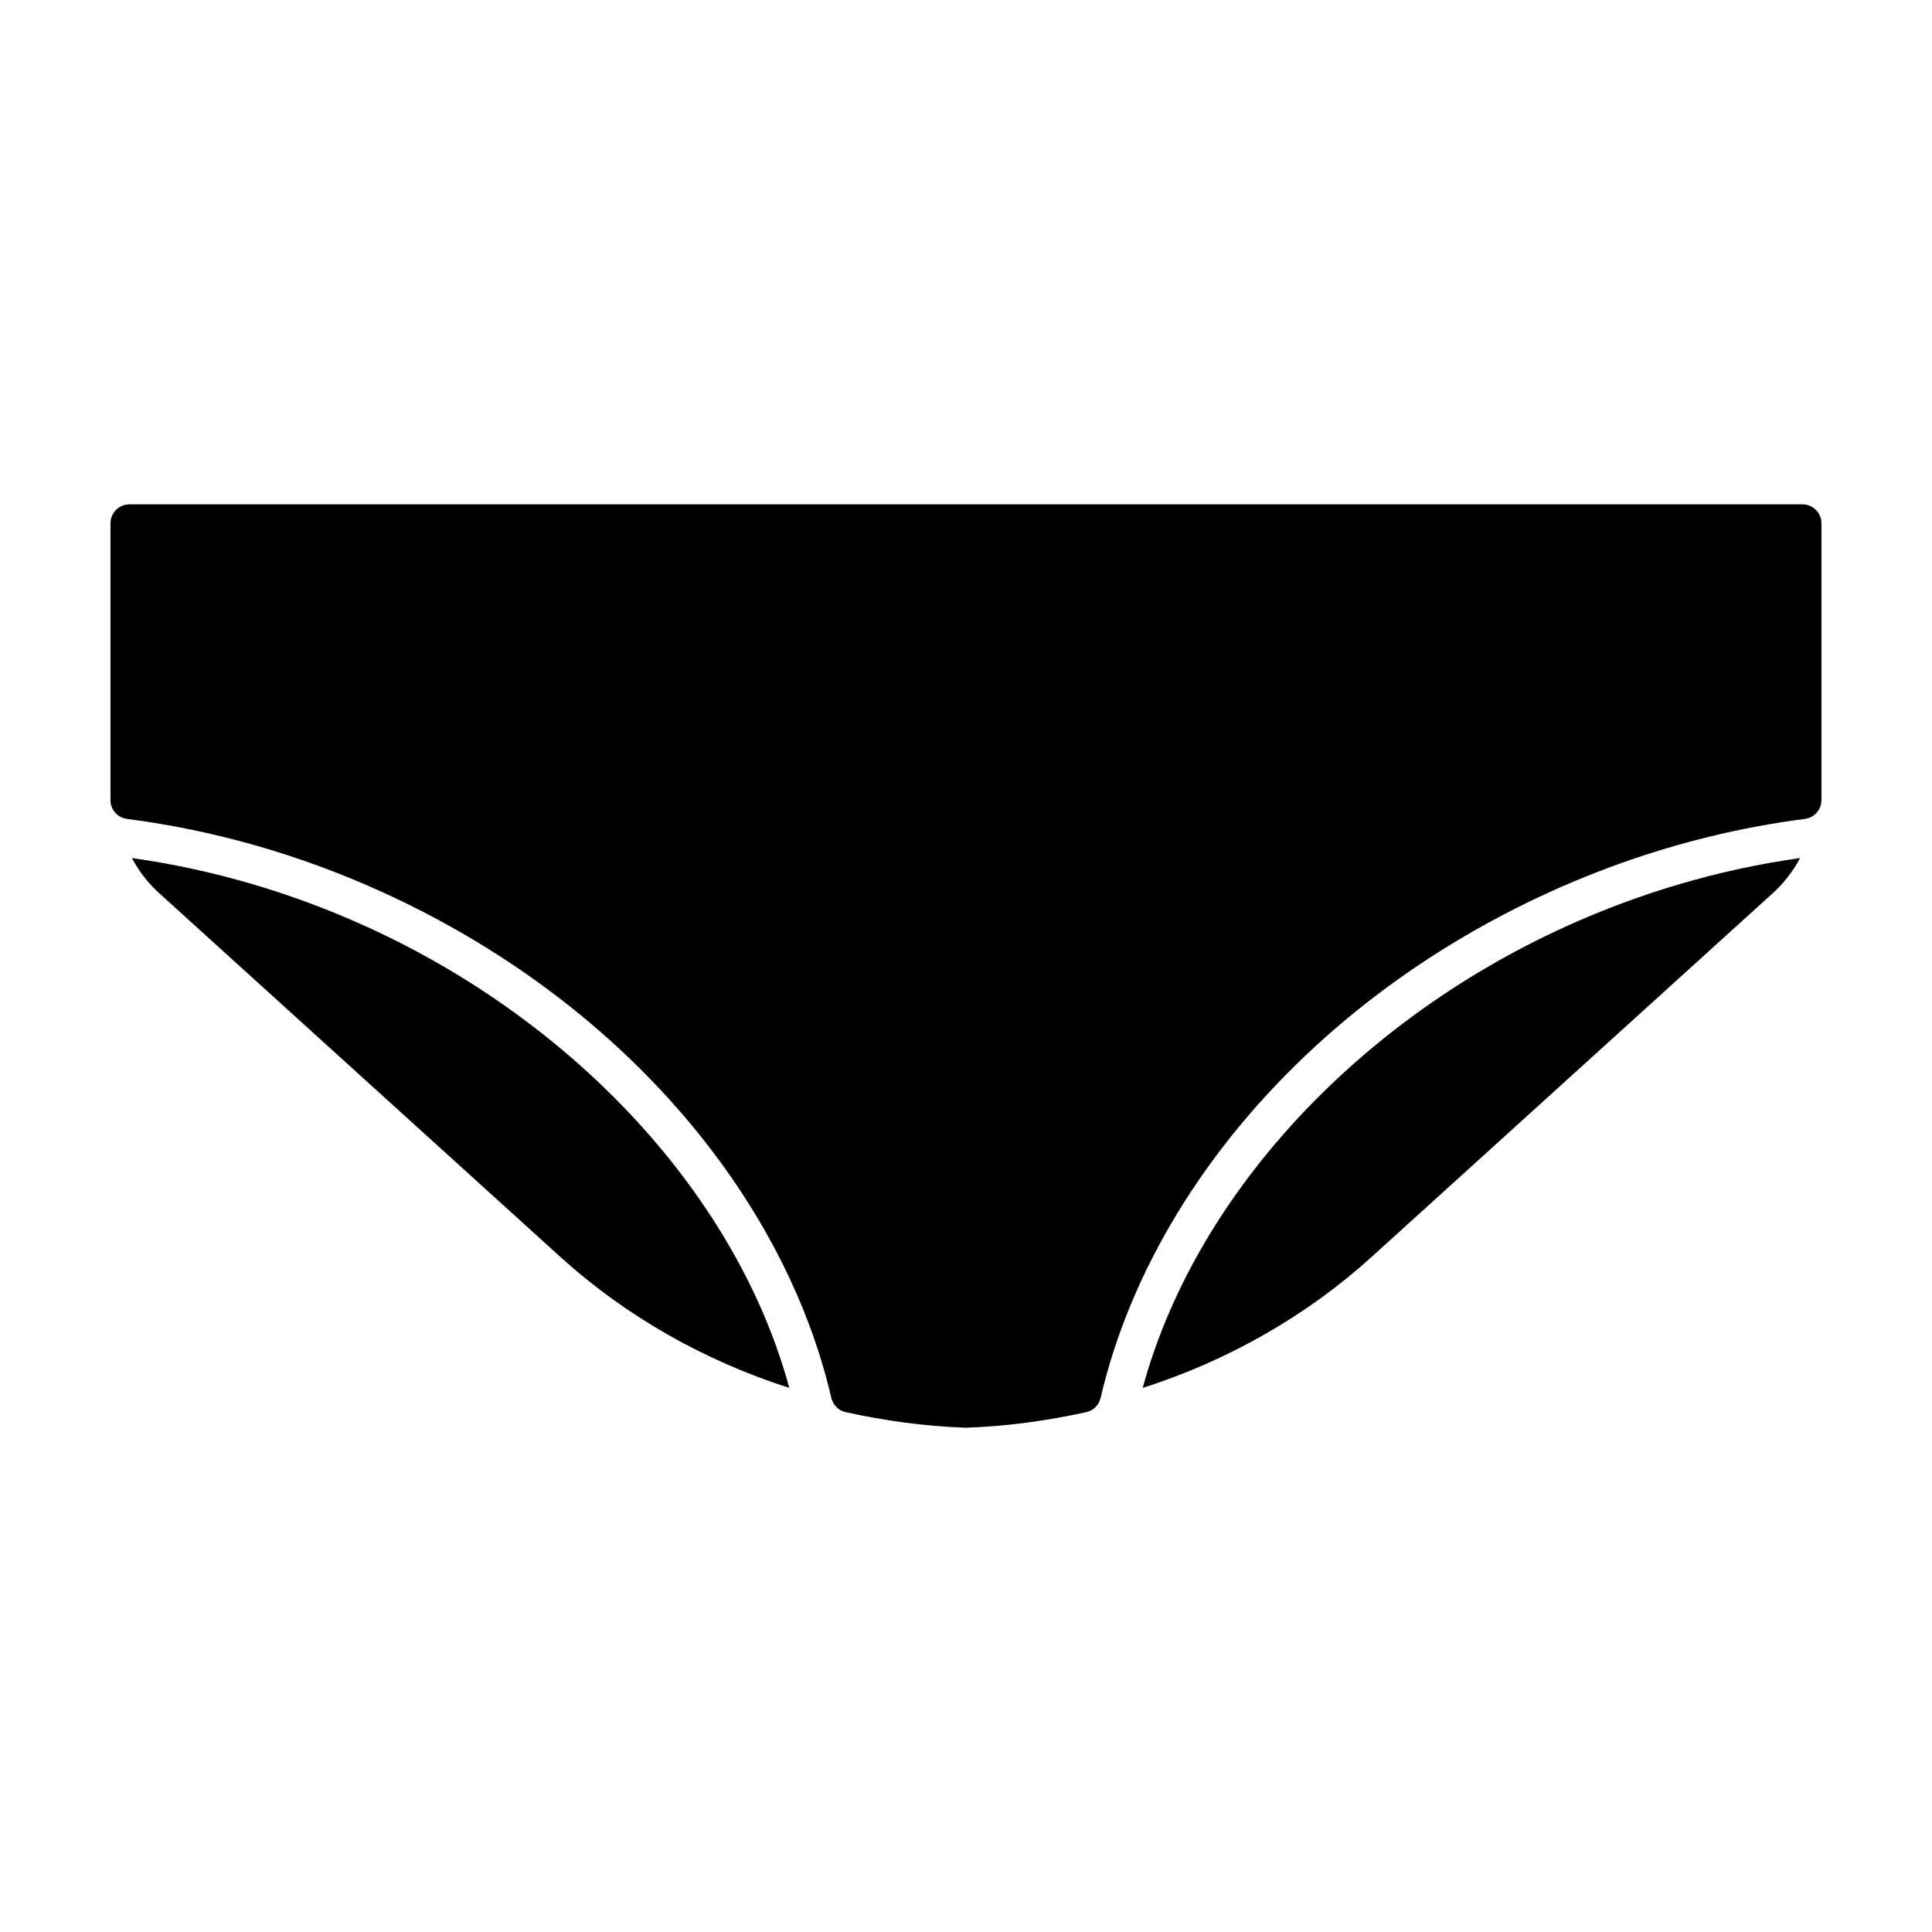 <?xml version="1.0" encoding="UTF-8"?>
<!-- Uploaded to: SVG Repo, www.svgrepo.com, Generator: SVG Repo Mixer Tools -->
<svg fill="#000000" width="800px" height="800px" version="1.1" viewBox="144 144 512 512" xmlns="http://www.w3.org/2000/svg">
 <path d="m558.72 389.64c20.047-9.137 41.004-15.246 62.324-18.25-1.824 3.426-4.231 6.59-7.223 9.301l-106.27 96.359c-17.414 15.789-38.199 27.551-60.719 34.762 13.641-50.223 56.004-96.707 111.89-122.17zm-317.44 0c-20.051-9.137-41.008-15.25-62.328-18.25 1.824 3.426 4.227 6.59 7.223 9.301l106.27 96.355c17.418 15.793 38.207 27.555 60.727 34.762-13.641-50.215-56.004-96.699-111.89-122.17zm380.39-111.99h-443.35c-2.781 0-5.039 2.254-5.039 5.039v73.371c0 1.27 0.469 2.43 1.254 3.312 0.785 0.883 1.883 1.488 3.144 1.652 22.441 2.891 45.363 9.238 67.777 19.453 63.18 28.793 106.39 80.461 118.85 133.95 0.441 1.891 1.883 3.383 3.777 3.801 10.422 2.301 21.086 3.758 31.91 4.133 10.824-0.375 21.484-1.836 31.91-4.133 1.895-0.418 3.34-1.91 3.777-3.801 7.789-33.43 27.586-66.152 56.766-93.02 5.836-5.375 12.047-10.512 18.613-15.379 9.848-7.297 20.492-13.973 31.863-19.895 3.789-1.973 7.66-3.863 11.609-5.66 8.406-3.828 16.883-7.117 25.379-9.883 5.664-1.844 11.336-3.453 17.004-4.84 8.5-2.078 16.98-3.648 25.395-4.731 0.629-0.082 1.219-0.273 1.75-0.555 1.586-0.848 2.644-2.508 2.644-4.41v-73.367c0-2.785-2.254-5.039-5.035-5.039z"/>
</svg>